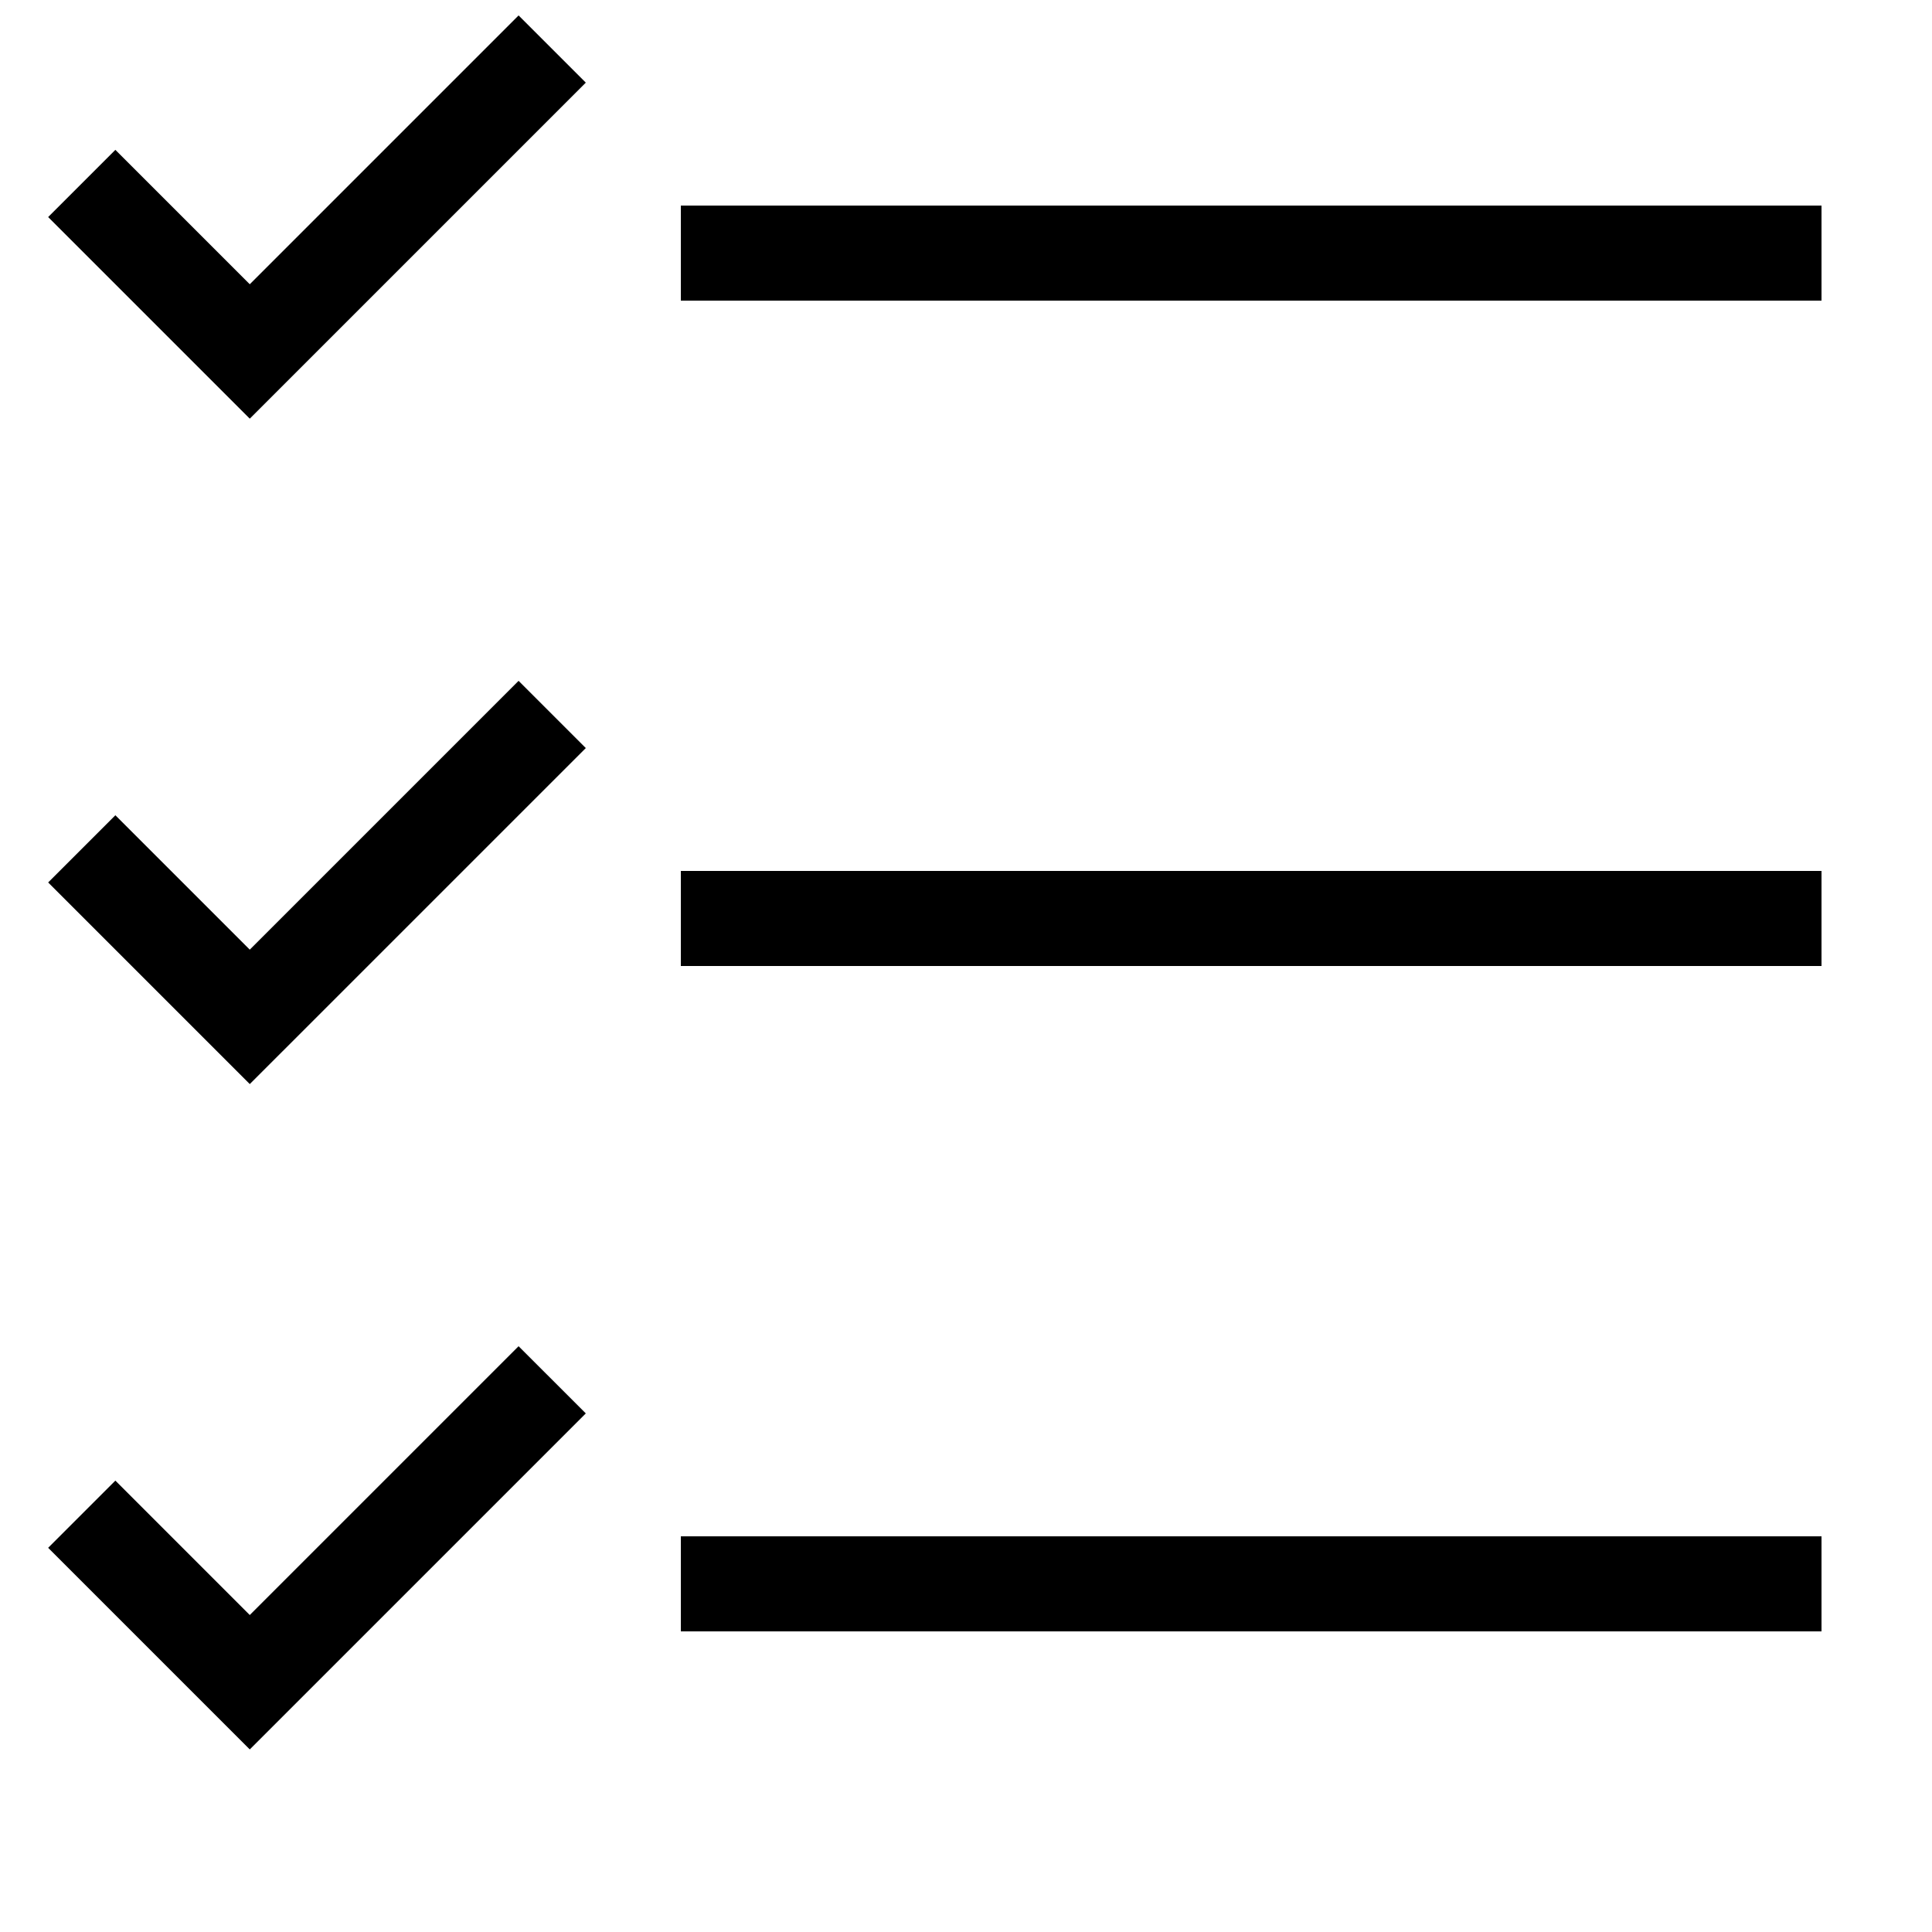 <?xml version="1.0" encoding="UTF-8"?>
<!-- Uploaded to: SVG Repo, www.svgrepo.com, Generator: SVG Repo Mixer Tools -->
<svg width="800px" height="800px" version="1.1" viewBox="144 144 512 512" xmlns="http://www.w3.org/2000/svg">
 <defs>
  <clipPath id="a">
   <path d="m156 148.09h144v106.91h-144z"/>
  </clipPath>
 </defs>
 <path d="m324.43 198.48h302.29v25.191h-302.29z"/>
 <g clip-path="url(#a)">
  <path d="m281.43 148.09-71.238 71.238-35.617-35.617-17.812 17.809 53.43 53.43 89.051-89.051z"/>
 </g>
 <path d="m324.43 374.81h302.29v25.191h-302.29z"/>
 <path d="m281.43 324.43-71.238 71.238-35.617-35.617-17.812 17.809 53.43 53.43 89.051-89.047z"/>
 <path d="m324.43 551.14h302.29v25.191h-302.29z"/>
 <path d="m281.43 500.76-71.238 71.238-35.617-35.621-17.812 17.809 53.43 53.43 89.051-89.047z"/>
</svg>
